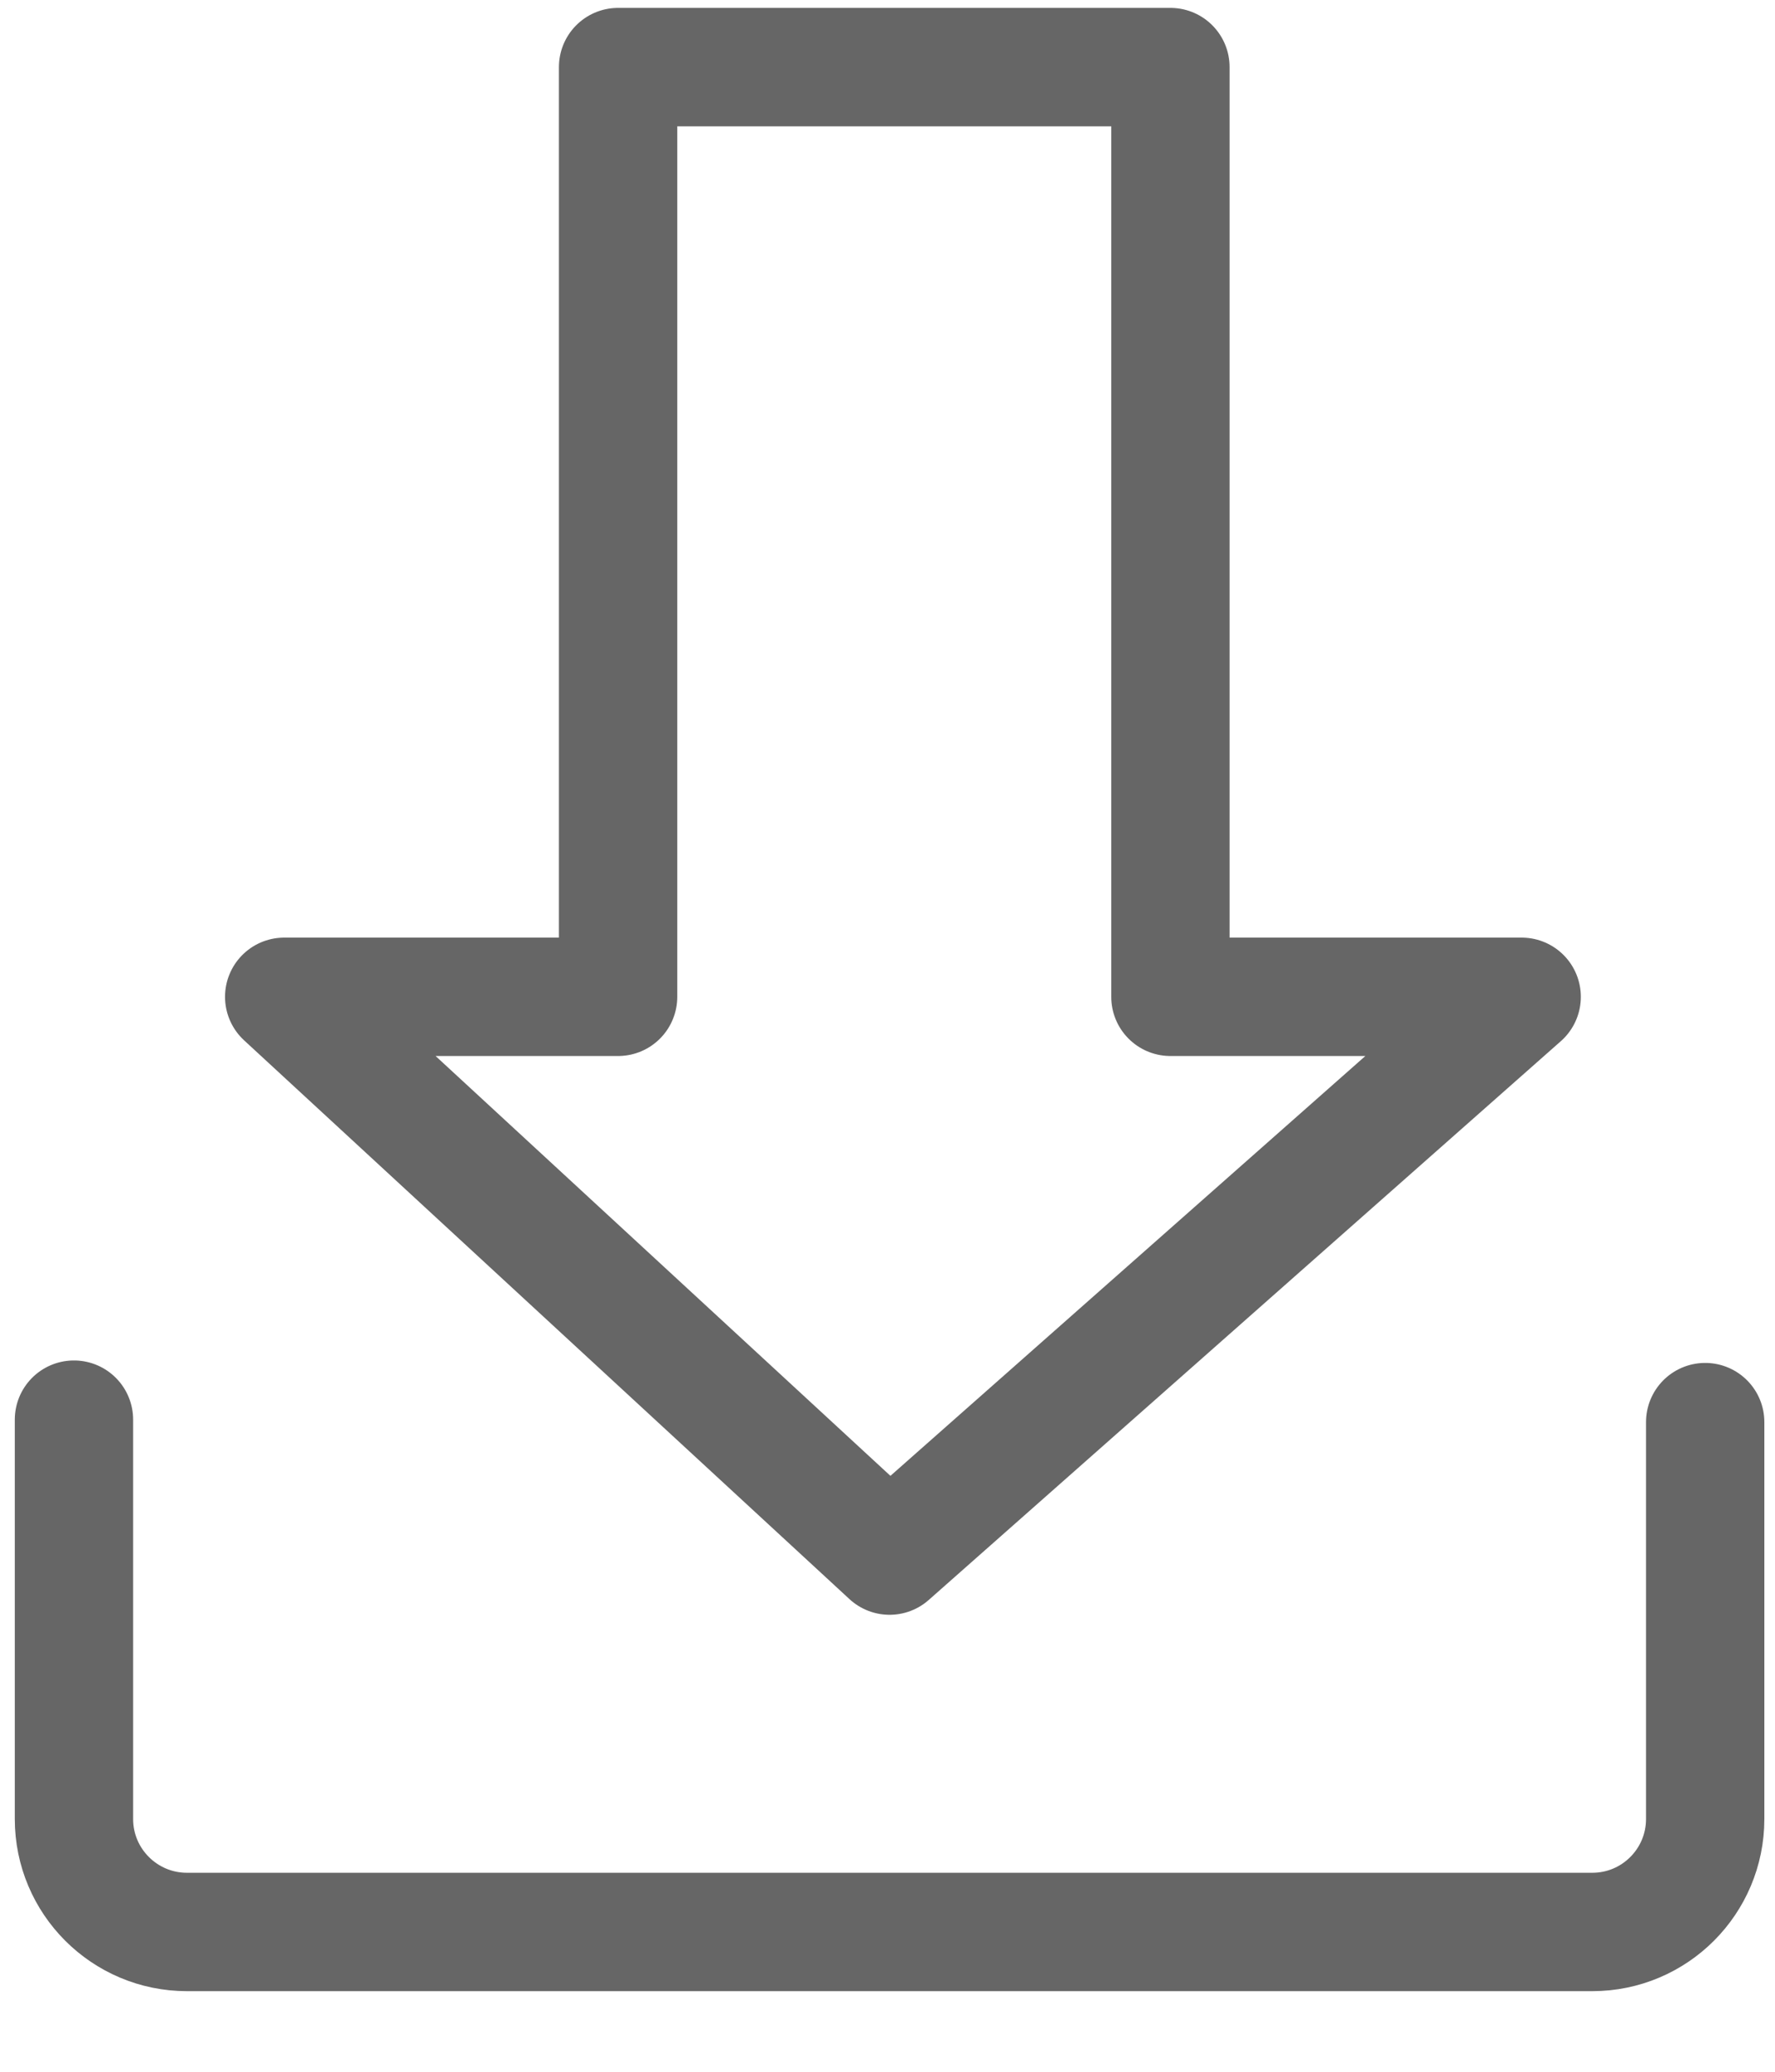 <?xml version="1.0" encoding="UTF-8"?>
<svg width="18px" height="21px" viewBox="0 0 18 21" version="1.1" xmlns="http://www.w3.org/2000/svg" xmlns:xlink="http://www.w3.org/1999/xlink">
    <!-- Generator: Sketch 63.1 (92452) - https://sketch.com -->
    <title>下载</title>
    <desc>Created with Sketch.</desc>
    <g id="页面-1" stroke="none" stroke-width="1" fill="none" fill-rule="evenodd" stroke-linecap="round" stroke-linejoin="round">
        <g id="产品中心-详情页" transform="translate(-1062, -949)" stroke="#666666" stroke-width="1.2">
            <g id="编组-21" transform="translate(1020, 656)">
                <g id="下载" transform="translate(0, 276)">
                    <g id="编组-17" transform="translate(40, 15)">
                        <g id="下载" transform="translate(0, 1)">
                            <g id="编组" transform="translate(2.2, 1.1)">
                                <path d="M0.55,14.29 L0.55,18.338 C0.55,18.97 1.063,19.483 1.696,19.483 L15.947,19.483 C16.58,19.483 17.092,18.97 17.092,18.338 L17.092,14.315" id="Stroke-1"></path>
                                <path d="M6.068,0.58 L11.669,0.58 L11.669,10.004 L15.231,10.004 L8.821,15.668 L2.682,10.004 L6.068,10.004 L6.068,0.58 Z" id="Stroke-4"></path>
                            </g>
                        </g>
                    </g>
                </g>
            </g>
        </g>
    </g>
</svg>